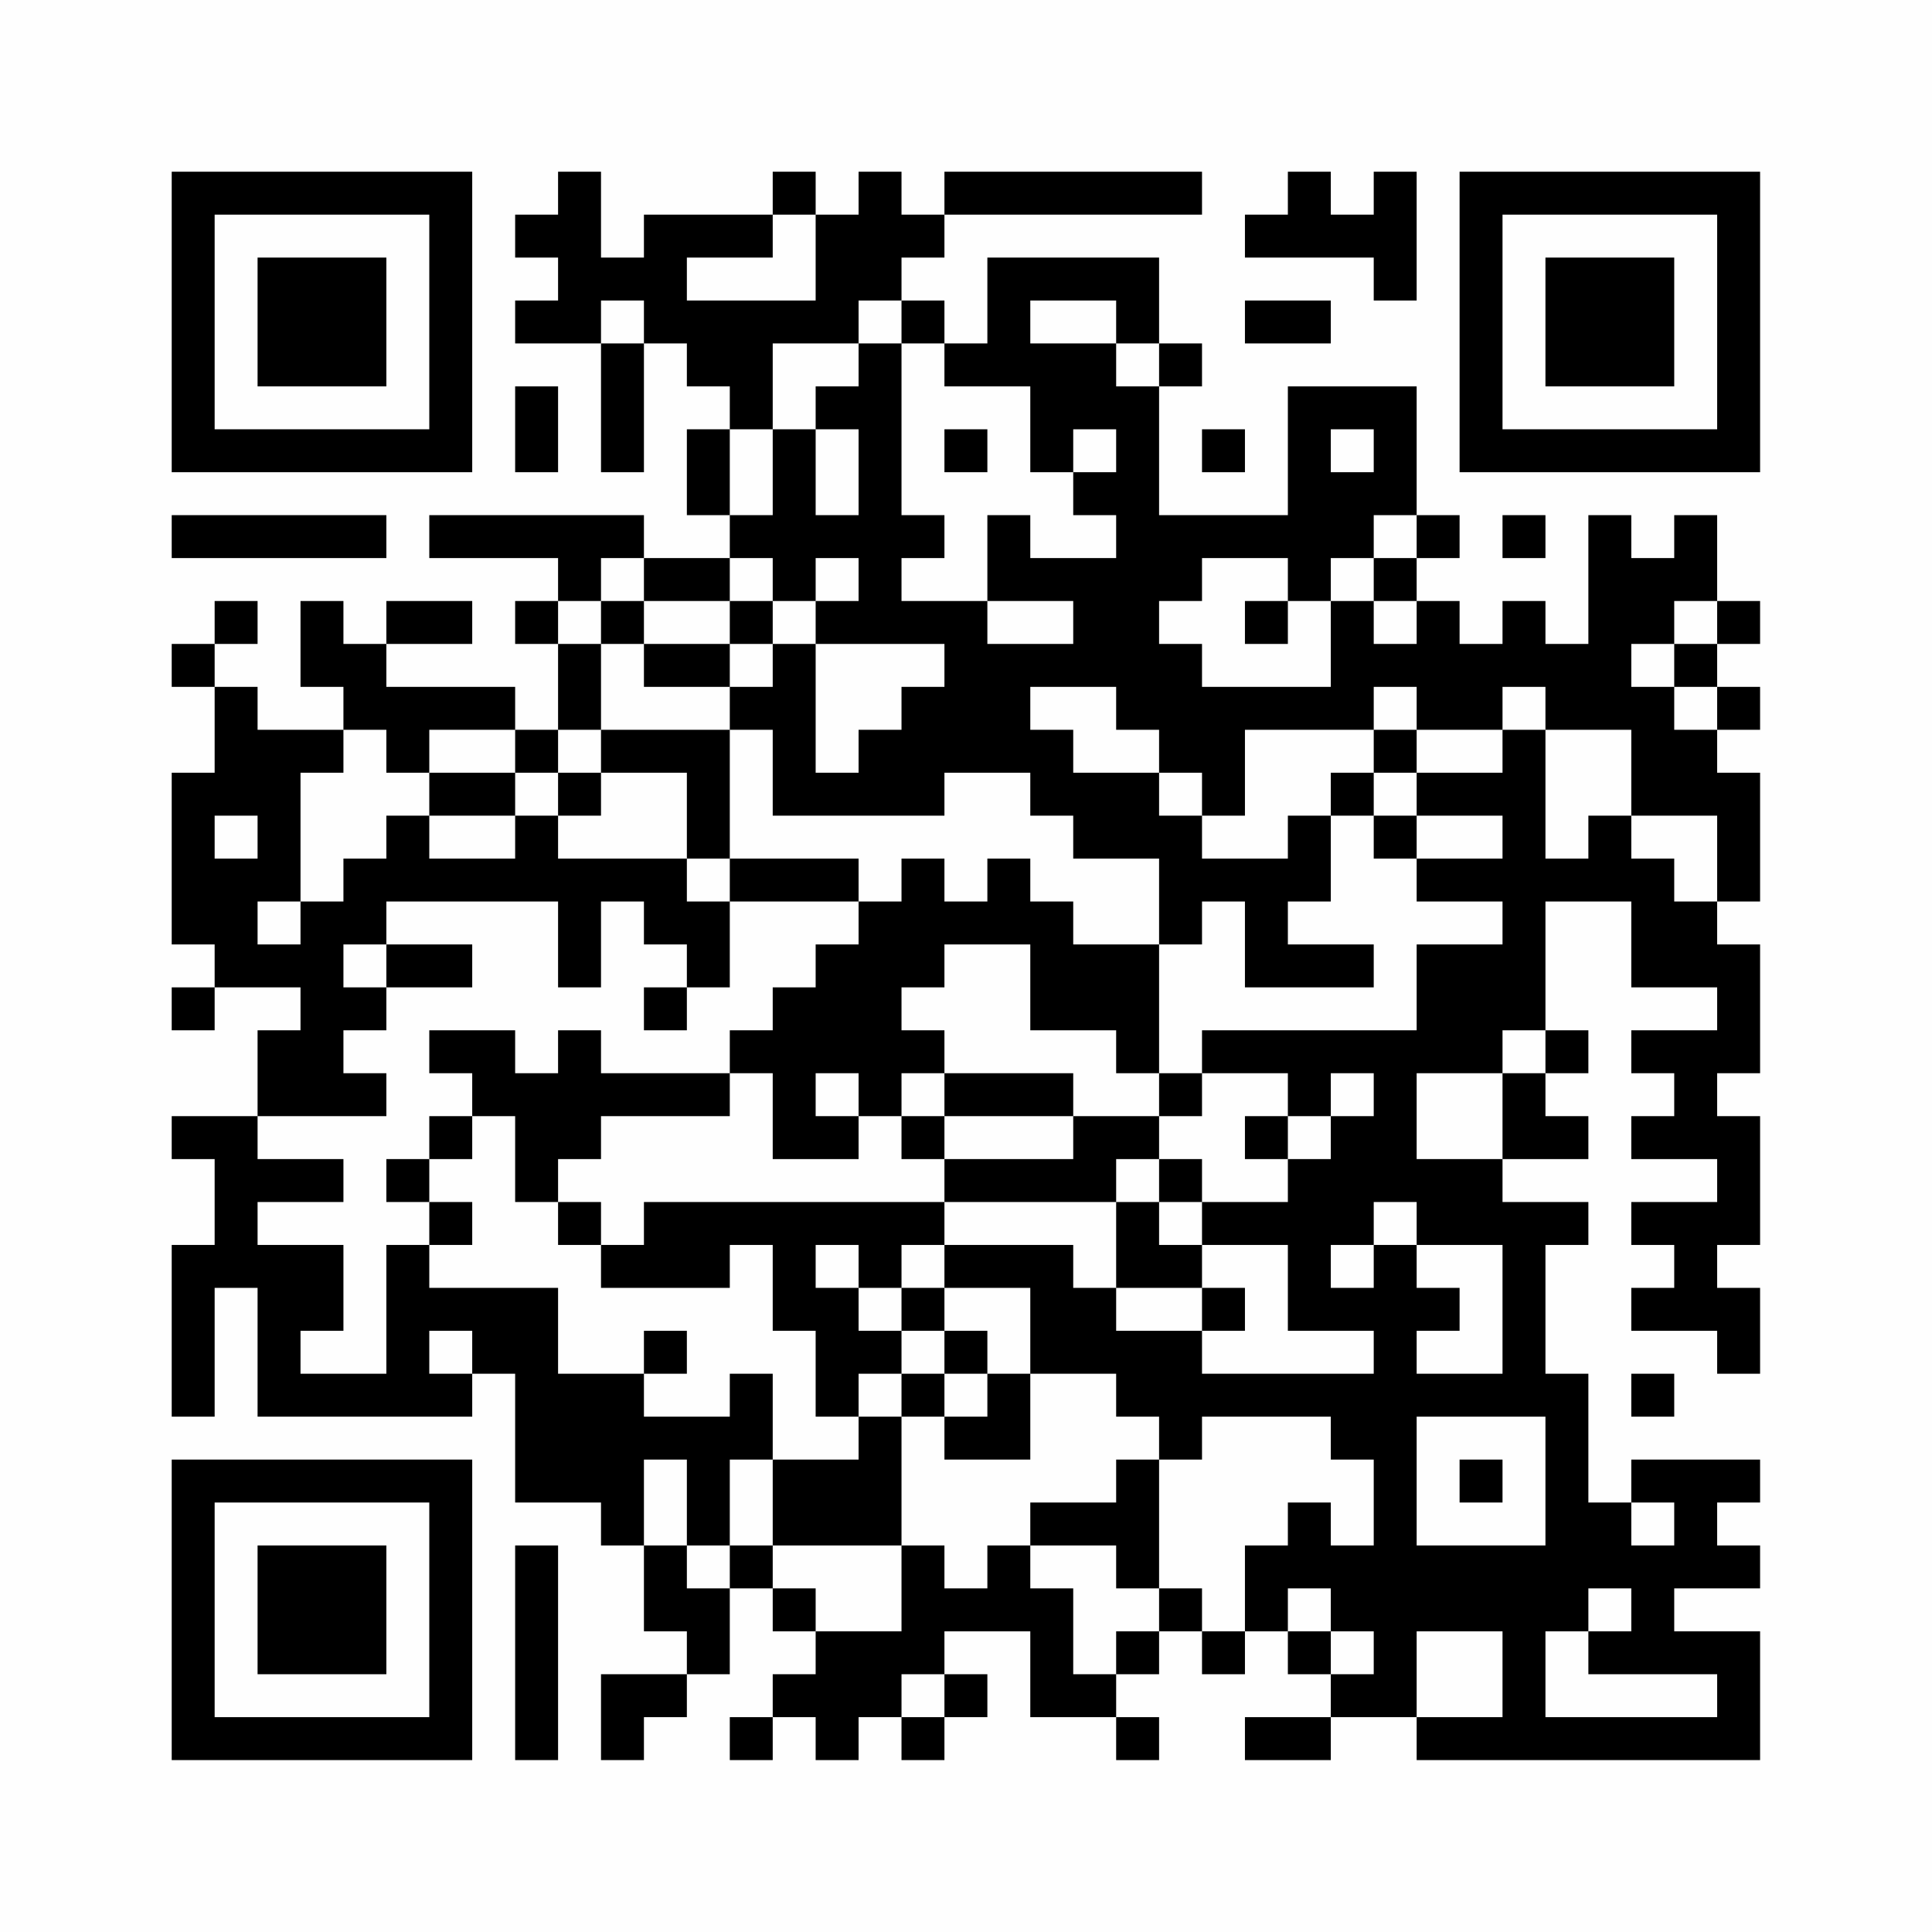 <?xml version="1.0" encoding="UTF-8"?>
<svg xmlns="http://www.w3.org/2000/svg" version="1.1" width="200" height="200" viewBox="0 0 200 200"><rect x="0" y="0" width="200" height="200" fill="#fefefe"/><g transform="scale(4.444)"><g transform="translate(4,4)"><path fill-rule="evenodd" d="M9 0L9 1L8 1L8 2L9 2L9 3L8 3L8 4L10 4L10 7L11 7L11 4L12 4L12 5L13 5L13 6L12 6L12 8L13 8L13 9L11 9L11 8L6 8L6 9L9 9L9 10L8 10L8 11L9 11L9 13L8 13L8 12L5 12L5 11L7 11L7 10L5 10L5 11L4 11L4 10L3 10L3 12L4 12L4 13L2 13L2 12L1 12L1 11L2 11L2 10L1 10L1 11L0 11L0 12L1 12L1 14L0 14L0 18L1 18L1 19L0 19L0 20L1 20L1 19L3 19L3 20L2 20L2 22L0 22L0 23L1 23L1 25L0 25L0 29L1 29L1 26L2 26L2 29L7 29L7 28L8 28L8 31L10 31L10 32L11 32L11 34L12 34L12 35L10 35L10 37L11 37L11 36L12 36L12 35L13 35L13 33L14 33L14 34L15 34L15 35L14 35L14 36L13 36L13 37L14 37L14 36L15 36L15 37L16 37L16 36L17 36L17 37L18 37L18 36L19 36L19 35L18 35L18 34L20 34L20 36L22 36L22 37L23 37L23 36L22 36L22 35L23 35L23 34L24 34L24 35L25 35L25 34L26 34L26 35L27 35L27 36L25 36L25 37L27 37L27 36L29 36L29 37L37 37L37 34L35 34L35 33L37 33L37 32L36 32L36 31L37 31L37 30L34 30L34 31L33 31L33 28L32 28L32 25L33 25L33 24L31 24L31 23L33 23L33 22L32 22L32 21L33 21L33 20L32 20L32 17L34 17L34 19L36 19L36 20L34 20L34 21L35 21L35 22L34 22L34 23L36 23L36 24L34 24L34 25L35 25L35 26L34 26L34 27L36 27L36 28L37 28L37 26L36 26L36 25L37 25L37 22L36 22L36 21L37 21L37 18L36 18L36 17L37 17L37 14L36 14L36 13L37 13L37 12L36 12L36 11L37 11L37 10L36 10L36 8L35 8L35 9L34 9L34 8L33 8L33 11L32 11L32 10L31 10L31 11L30 11L30 10L29 10L29 9L30 9L30 8L29 8L29 5L26 5L26 8L23 8L23 5L24 5L24 4L23 4L23 2L19 2L19 4L18 4L18 3L17 3L17 2L18 2L18 1L24 1L24 0L18 0L18 1L17 1L17 0L16 0L16 1L15 1L15 0L14 0L14 1L11 1L11 2L10 2L10 0ZM26 0L26 1L25 1L25 2L28 2L28 3L29 3L29 0L28 0L28 1L27 1L27 0ZM14 1L14 2L12 2L12 3L15 3L15 1ZM10 3L10 4L11 4L11 3ZM16 3L16 4L14 4L14 6L13 6L13 8L14 8L14 6L15 6L15 8L16 8L16 6L15 6L15 5L16 5L16 4L17 4L17 8L18 8L18 9L17 9L17 10L19 10L19 11L21 11L21 10L19 10L19 8L20 8L20 9L22 9L22 8L21 8L21 7L22 7L22 6L21 6L21 7L20 7L20 5L18 5L18 4L17 4L17 3ZM20 3L20 4L22 4L22 5L23 5L23 4L22 4L22 3ZM25 3L25 4L27 4L27 3ZM8 5L8 7L9 7L9 5ZM18 6L18 7L19 7L19 6ZM24 6L24 7L25 7L25 6ZM27 6L27 7L28 7L28 6ZM0 8L0 9L5 9L5 8ZM28 8L28 9L27 9L27 10L26 10L26 9L24 9L24 10L23 10L23 11L24 11L24 12L27 12L27 10L28 10L28 11L29 11L29 10L28 10L28 9L29 9L29 8ZM31 8L31 9L32 9L32 8ZM10 9L10 10L9 10L9 11L10 11L10 13L9 13L9 14L8 14L8 13L6 13L6 14L5 14L5 13L4 13L4 14L3 14L3 17L2 17L2 18L3 18L3 17L4 17L4 16L5 16L5 15L6 15L6 16L8 16L8 15L9 15L9 16L12 16L12 17L13 17L13 19L12 19L12 18L11 18L11 17L10 17L10 19L9 19L9 17L5 17L5 18L4 18L4 19L5 19L5 20L4 20L4 21L5 21L5 22L2 22L2 23L4 23L4 24L2 24L2 25L4 25L4 27L3 27L3 28L5 28L5 25L6 25L6 26L9 26L9 28L11 28L11 29L13 29L13 28L14 28L14 30L13 30L13 32L12 32L12 30L11 30L11 32L12 32L12 33L13 33L13 32L14 32L14 33L15 33L15 34L17 34L17 32L18 32L18 33L19 33L19 32L20 32L20 33L21 33L21 35L22 35L22 34L23 34L23 33L24 33L24 34L25 34L25 32L26 32L26 31L27 31L27 32L28 32L28 30L27 30L27 29L24 29L24 30L23 30L23 29L22 29L22 28L20 28L20 26L18 26L18 25L21 25L21 26L22 26L22 27L24 27L24 28L28 28L28 27L26 27L26 25L24 25L24 24L26 24L26 23L27 23L27 22L28 22L28 21L27 21L27 22L26 22L26 21L24 21L24 20L29 20L29 18L31 18L31 17L29 17L29 16L31 16L31 15L29 15L29 14L31 14L31 13L32 13L32 16L33 16L33 15L34 15L34 16L35 16L35 17L36 17L36 15L34 15L34 13L32 13L32 12L31 12L31 13L29 13L29 12L28 12L28 13L25 13L25 15L24 15L24 14L23 14L23 13L22 13L22 12L20 12L20 13L21 13L21 14L23 14L23 15L24 15L24 16L26 16L26 15L27 15L27 17L26 17L26 18L28 18L28 19L25 19L25 17L24 17L24 18L23 18L23 16L21 16L21 15L20 15L20 14L18 14L18 15L14 15L14 13L13 13L13 12L14 12L14 11L15 11L15 14L16 14L16 13L17 13L17 12L18 12L18 11L15 11L15 10L16 10L16 9L15 9L15 10L14 10L14 9L13 9L13 10L11 10L11 9ZM10 10L10 11L11 11L11 12L13 12L13 11L14 11L14 10L13 10L13 11L11 11L11 10ZM25 10L25 11L26 11L26 10ZM35 10L35 11L34 11L34 12L35 12L35 13L36 13L36 12L35 12L35 11L36 11L36 10ZM10 13L10 14L9 14L9 15L10 15L10 14L12 14L12 16L13 16L13 17L16 17L16 18L15 18L15 19L14 19L14 20L13 20L13 21L10 21L10 20L9 20L9 21L8 21L8 20L6 20L6 21L7 21L7 22L6 22L6 23L5 23L5 24L6 24L6 25L7 25L7 24L6 24L6 23L7 23L7 22L8 22L8 24L9 24L9 25L10 25L10 26L13 26L13 25L14 25L14 27L15 27L15 29L16 29L16 30L14 30L14 32L17 32L17 29L18 29L18 30L20 30L20 28L19 28L19 27L18 27L18 26L17 26L17 25L18 25L18 24L22 24L22 26L24 26L24 27L25 27L25 26L24 26L24 25L23 25L23 24L24 24L24 23L23 23L23 22L24 22L24 21L23 21L23 18L21 18L21 17L20 17L20 16L19 16L19 17L18 17L18 16L17 16L17 17L16 17L16 16L13 16L13 13ZM28 13L28 14L27 14L27 15L28 15L28 16L29 16L29 15L28 15L28 14L29 14L29 13ZM6 14L6 15L8 15L8 14ZM1 15L1 16L2 16L2 15ZM5 18L5 19L7 19L7 18ZM18 18L18 19L17 19L17 20L18 20L18 21L17 21L17 22L16 22L16 21L15 21L15 22L16 22L16 23L14 23L14 21L13 21L13 22L10 22L10 23L9 23L9 24L10 24L10 25L11 25L11 24L18 24L18 23L21 23L21 22L23 22L23 21L22 21L22 20L20 20L20 18ZM11 19L11 20L12 20L12 19ZM31 20L31 21L29 21L29 23L31 23L31 21L32 21L32 20ZM18 21L18 22L17 22L17 23L18 23L18 22L21 22L21 21ZM25 22L25 23L26 23L26 22ZM22 23L22 24L23 24L23 23ZM28 24L28 25L27 25L27 26L28 26L28 25L29 25L29 26L30 26L30 27L29 27L29 28L31 28L31 25L29 25L29 24ZM15 25L15 26L16 26L16 27L17 27L17 28L16 28L16 29L17 29L17 28L18 28L18 29L19 29L19 28L18 28L18 27L17 27L17 26L16 26L16 25ZM6 27L6 28L7 28L7 27ZM11 27L11 28L12 28L12 27ZM34 28L34 29L35 29L35 28ZM29 29L29 32L32 32L32 29ZM22 30L22 31L20 31L20 32L22 32L22 33L23 33L23 30ZM30 30L30 31L31 31L31 30ZM34 31L34 32L35 32L35 31ZM8 32L8 37L9 37L9 32ZM26 33L26 34L27 34L27 35L28 35L28 34L27 34L27 33ZM33 33L33 34L32 34L32 36L36 36L36 35L33 35L33 34L34 34L34 33ZM29 34L29 36L31 36L31 34ZM17 35L17 36L18 36L18 35ZM0 0L0 7L7 7L7 0ZM1 1L1 6L6 6L6 1ZM2 2L2 5L5 5L5 2ZM30 0L30 7L37 7L37 0ZM31 1L31 6L36 6L36 1ZM32 2L32 5L35 5L35 2ZM0 30L0 37L7 37L7 30ZM1 31L1 36L6 36L6 31ZM2 32L2 35L5 35L5 32Z" fill="#000000"/></g></g></svg>
